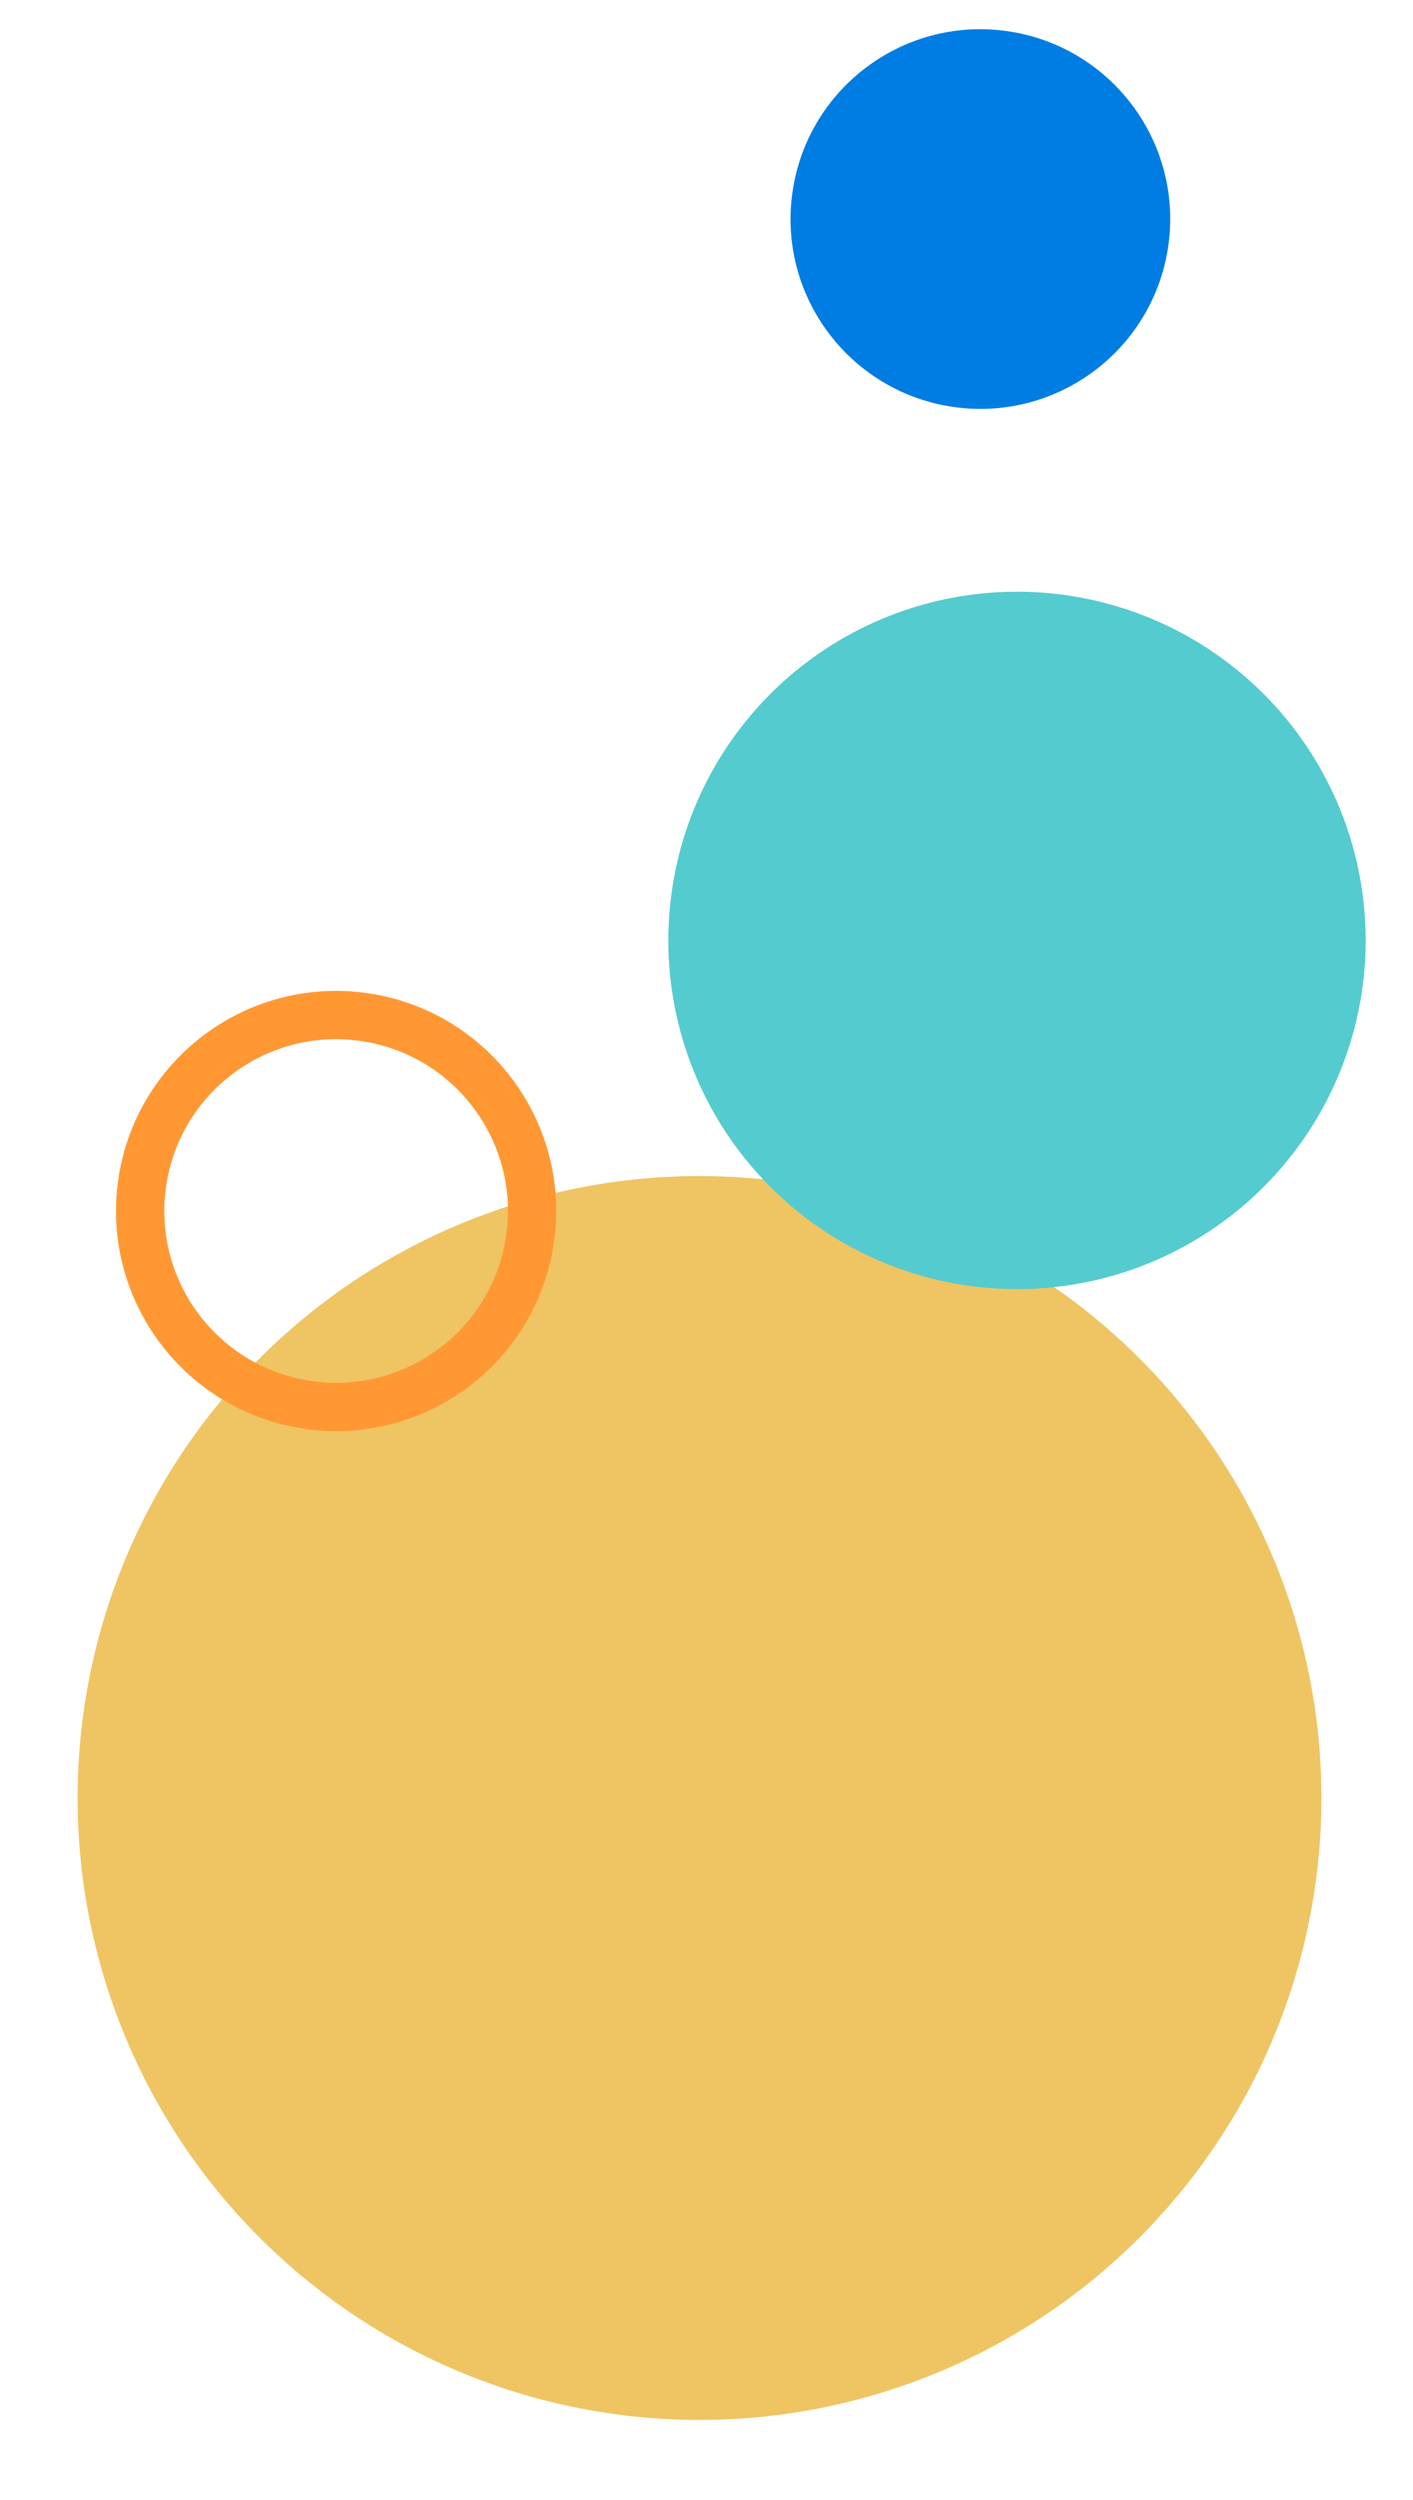 <?xml version="1.0" encoding="UTF-8"?>
<svg width="117px" height="207px" viewBox="0 0 117 207" version="1.1" xmlns="http://www.w3.org/2000/svg" xmlns:xlink="http://www.w3.org/1999/xlink">
    <title>Group 222</title>
    <g id="Page-1" stroke="none" stroke-width="1" fill="none" fill-rule="evenodd">
        <g id="Group-222" transform="translate(0.098, 0.488)">
            <circle id="Oval" fill="#EFC462" fill-rule="nonzero" transform="translate(57.824, 148.384) rotate(-172.437) translate(-57.824, -148.384) " cx="57.824" cy="148.384" r="51.495"></circle>
            <circle id="Oval" stroke="#FF9833" stroke-width="4" transform="translate(27.734, 99.782) rotate(-172.437) translate(-27.734, -99.782) " cx="27.734" cy="99.782" r="16.224"></circle>
            <circle id="Oval" fill="#54CBCE" fill-rule="nonzero" transform="translate(84.112, 77.377) rotate(-172.437) translate(-84.112, -77.377) " cx="84.112" cy="77.377" r="28.871"></circle>
            <circle id="Oval" fill="#007DE3" fill-rule="nonzero" transform="translate(81.08, 17.649) rotate(-172.437) translate(-81.08, -17.649) " cx="81.08" cy="17.649" r="15.717"></circle>
        </g>
    </g>
</svg>